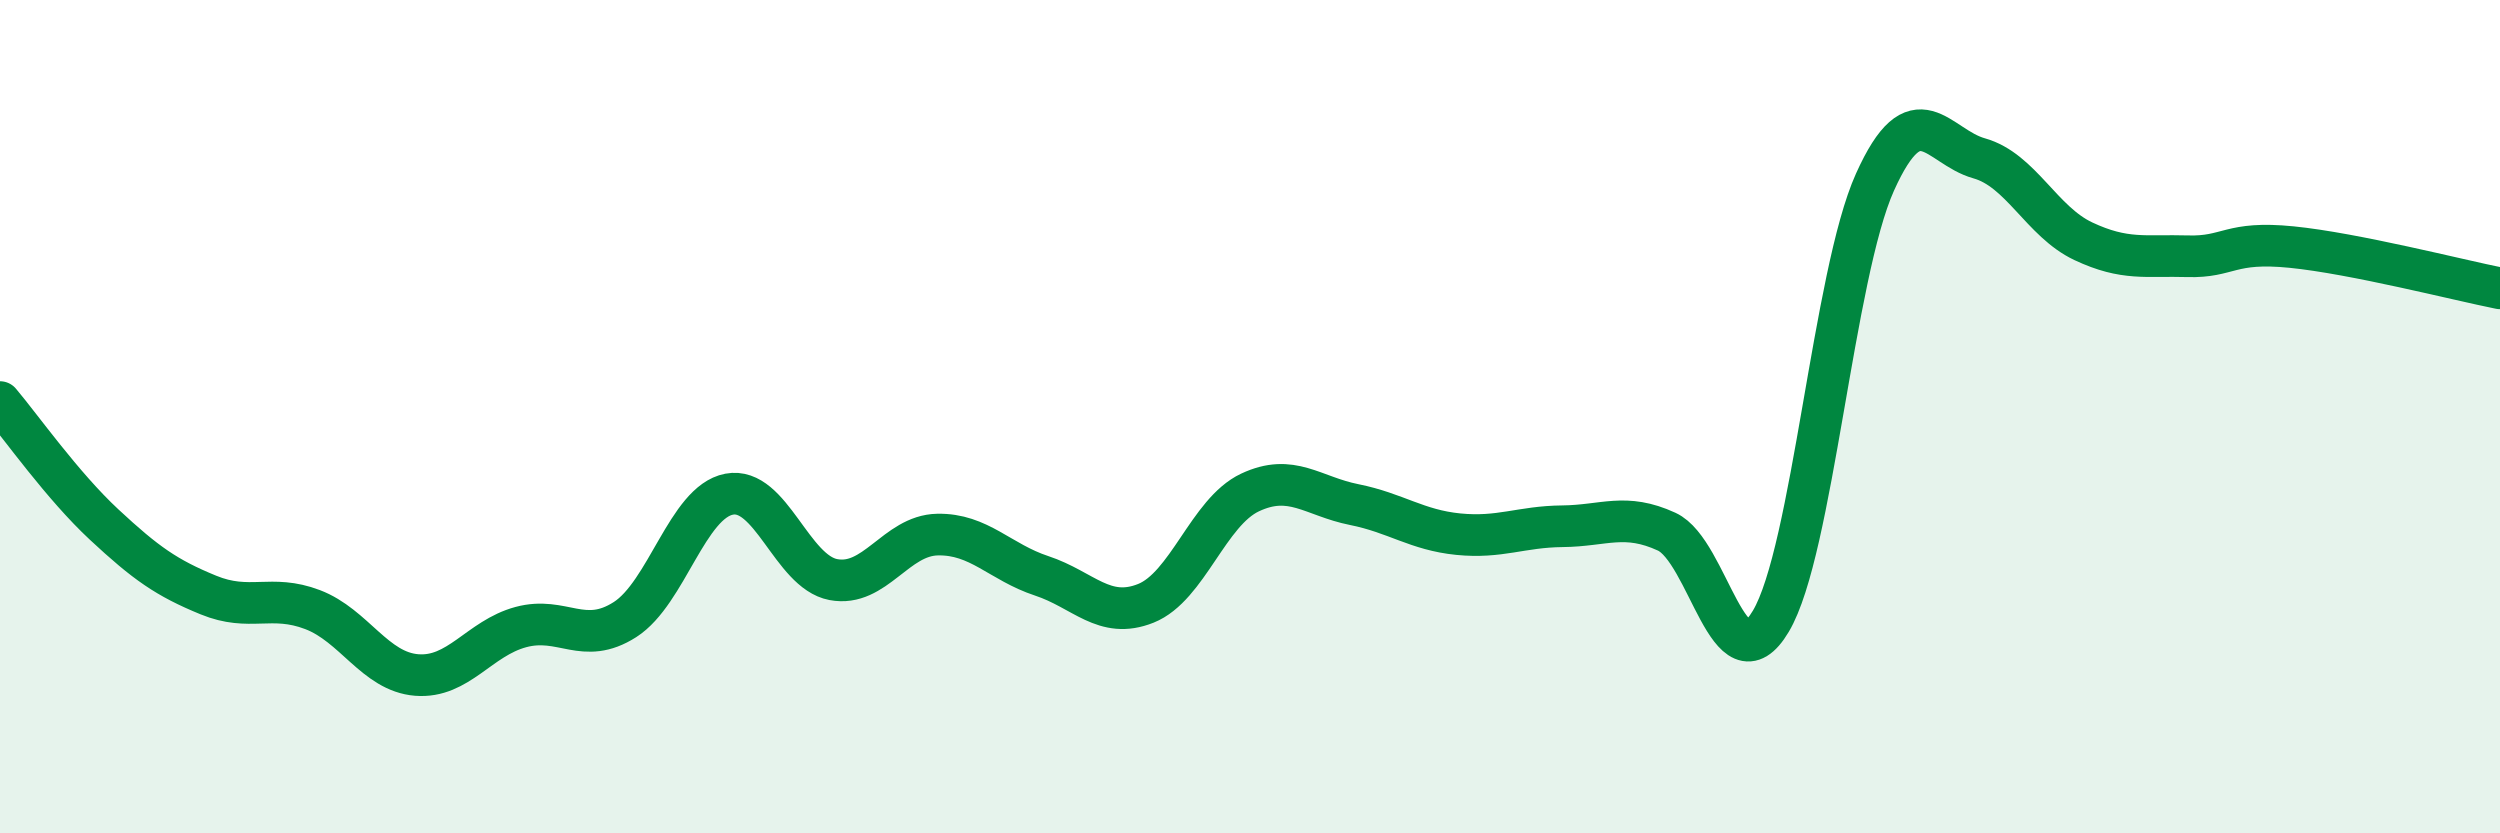 
    <svg width="60" height="20" viewBox="0 0 60 20" xmlns="http://www.w3.org/2000/svg">
      <path
        d="M 0,9.65 C 0.5,10.24 1.5,11.66 2.5,12.59 C 3.5,13.52 4,13.87 5,14.28 C 6,14.69 6.5,14.25 7.5,14.63 C 8.5,15.01 9,16.12 10,16.2 C 11,16.28 11.5,15.32 12.5,15.05 C 13.5,14.78 14,15.51 15,14.87 C 16,14.23 16.5,12.05 17.5,11.86 C 18.5,11.67 19,13.72 20,13.91 C 21,14.1 21.5,12.85 22.5,12.83 C 23.5,12.81 24,13.49 25,13.82 C 26,14.15 26.5,14.88 27.5,14.48 C 28.5,14.08 29,12.29 30,11.82 C 31,11.35 31.5,11.91 32.5,12.11 C 33.5,12.31 34,12.72 35,12.82 C 36,12.92 36.5,12.64 37.5,12.63 C 38.5,12.62 39,12.3 40,12.76 C 41,13.22 41.5,16.59 42.5,14.91 C 43.5,13.23 44,6.59 45,4.37 C 46,2.15 46.5,3.52 47.5,3.8 C 48.5,4.08 49,5.32 50,5.79 C 51,6.26 51.5,6.12 52.5,6.15 C 53.5,6.18 53.5,5.78 55,5.93 C 56.5,6.08 59,6.72 60,6.92L60 20L0 20Z"
        fill="#008740"
        opacity="0.1"
        stroke-linecap="round"
        stroke-linejoin="round"
      />
      <path
        d="M 0,9.65 C 0.5,10.24 1.5,11.66 2.5,12.59 C 3.5,13.52 4,13.87 5,14.28 C 6,14.69 6.5,14.25 7.5,14.63 C 8.5,15.01 9,16.12 10,16.2 C 11,16.28 11.5,15.32 12.5,15.05 C 13.5,14.78 14,15.51 15,14.87 C 16,14.23 16.5,12.05 17.5,11.86 C 18.5,11.67 19,13.72 20,13.91 C 21,14.1 21.5,12.85 22.5,12.83 C 23.5,12.81 24,13.49 25,13.82 C 26,14.15 26.5,14.88 27.5,14.48 C 28.5,14.08 29,12.29 30,11.82 C 31,11.35 31.5,11.91 32.5,12.11 C 33.5,12.31 34,12.72 35,12.82 C 36,12.92 36.5,12.64 37.5,12.63 C 38.5,12.62 39,12.3 40,12.76 C 41,13.22 41.5,16.59 42.5,14.91 C 43.5,13.23 44,6.59 45,4.37 C 46,2.15 46.5,3.52 47.5,3.8 C 48.5,4.08 49,5.32 50,5.79 C 51,6.26 51.5,6.12 52.5,6.15 C 53.5,6.18 53.5,5.78 55,5.93 C 56.5,6.08 59,6.72 60,6.92"
        stroke="#008740"
        stroke-width="1"
        fill="none"
        stroke-linecap="round"
        stroke-linejoin="round"
      />
    </svg>
  